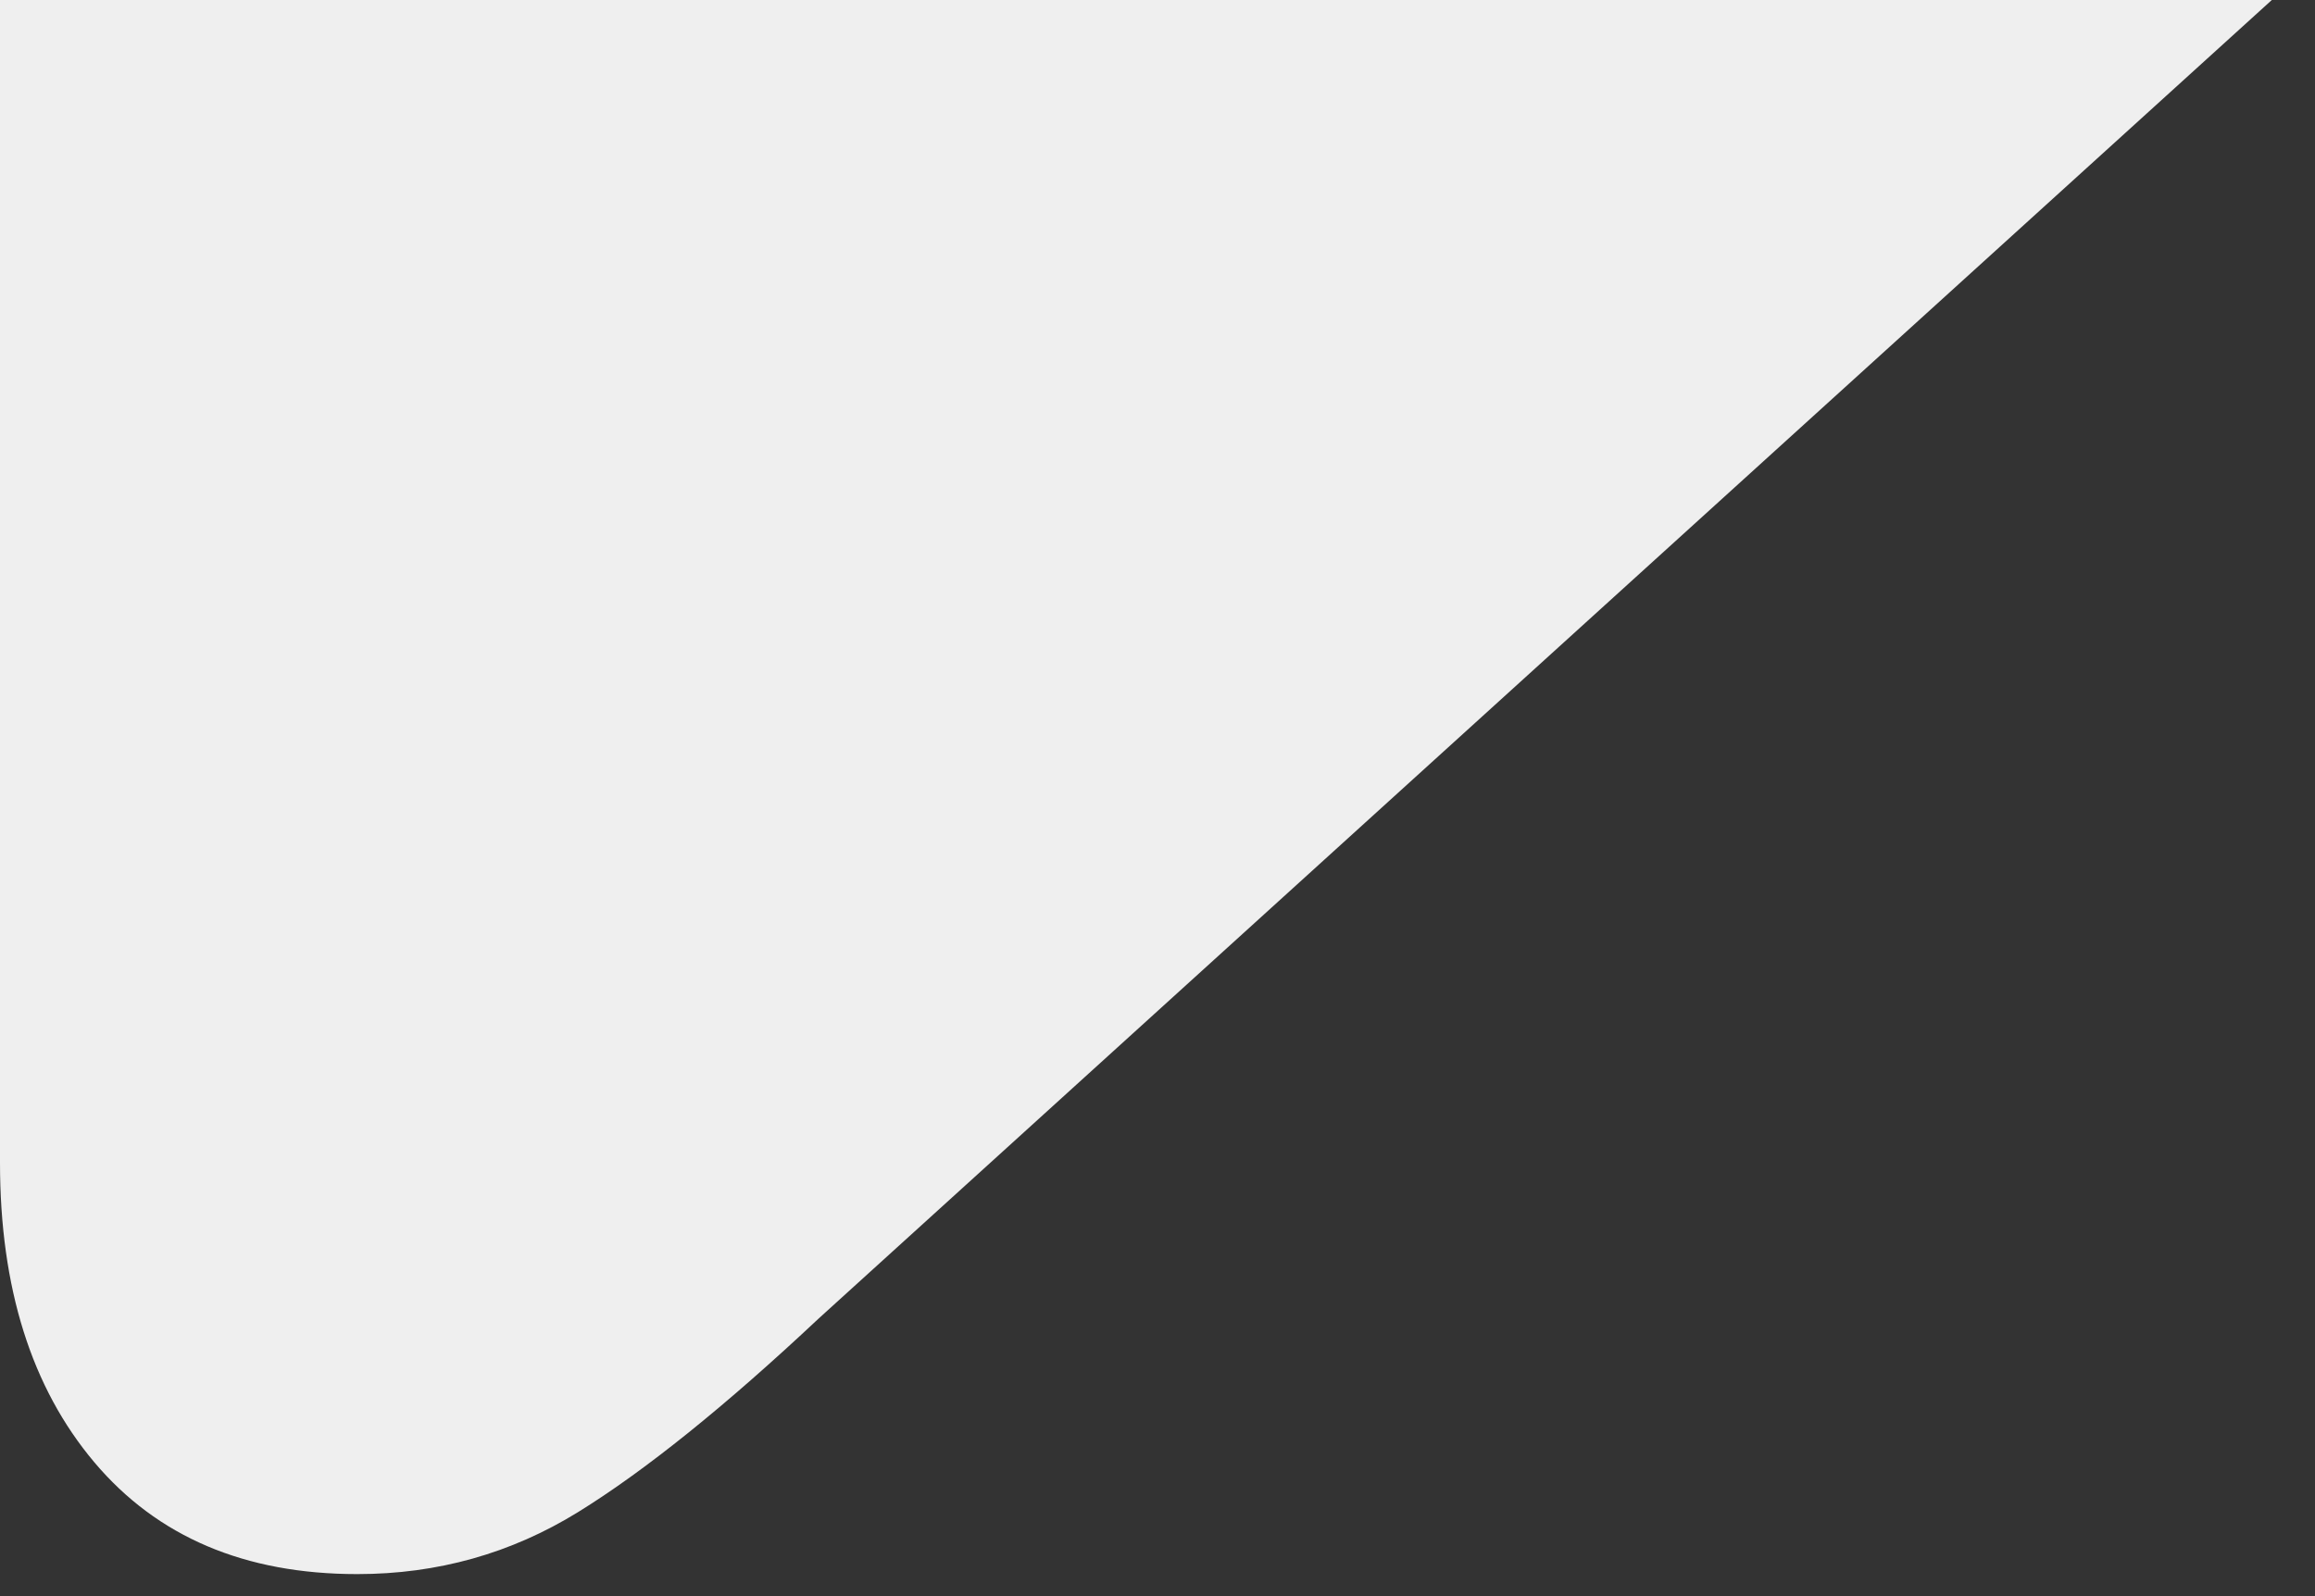 <svg width="29" height="20" viewBox="0 0 29 20" fill="none" xmlns="http://www.w3.org/2000/svg">
<rect x="0" y="0" width="29" height="20" fill="#333333" stroke="none"/>
<path d="M1.181 18.322C1.969 19.257 3.067 19.724 4.475 19.724C5.481 19.724 6.402 19.465 7.24 18.948C8.078 18.43 9.084 17.621 10.257 16.52L28.459 0H-1.90735e-05V14.568C-1.90735e-05 16.136 0.394 17.388 1.181 18.322Z" fill="#EFEFEF"/>
</svg>
